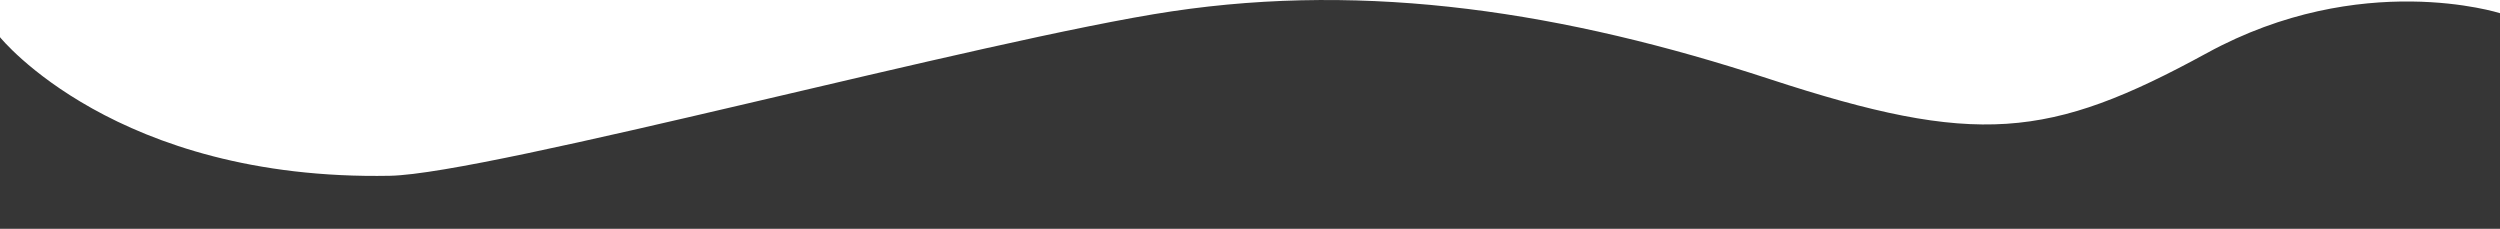 <svg xmlns="http://www.w3.org/2000/svg" viewBox="0 0 1920 175.7" xmlns:v="https://vecta.io/nano"><path d="M1920 10.14S1813.38-24 1695 40.7c-121.38 66.32-177.24 72-336 20-157.82-51.7-307.78-74.6-459-52C757 30.06 376.26 133.47 299.47 135 88.78 139 0 28.55 0 28.55V175.7h1920z" fill="#363636"/></svg>